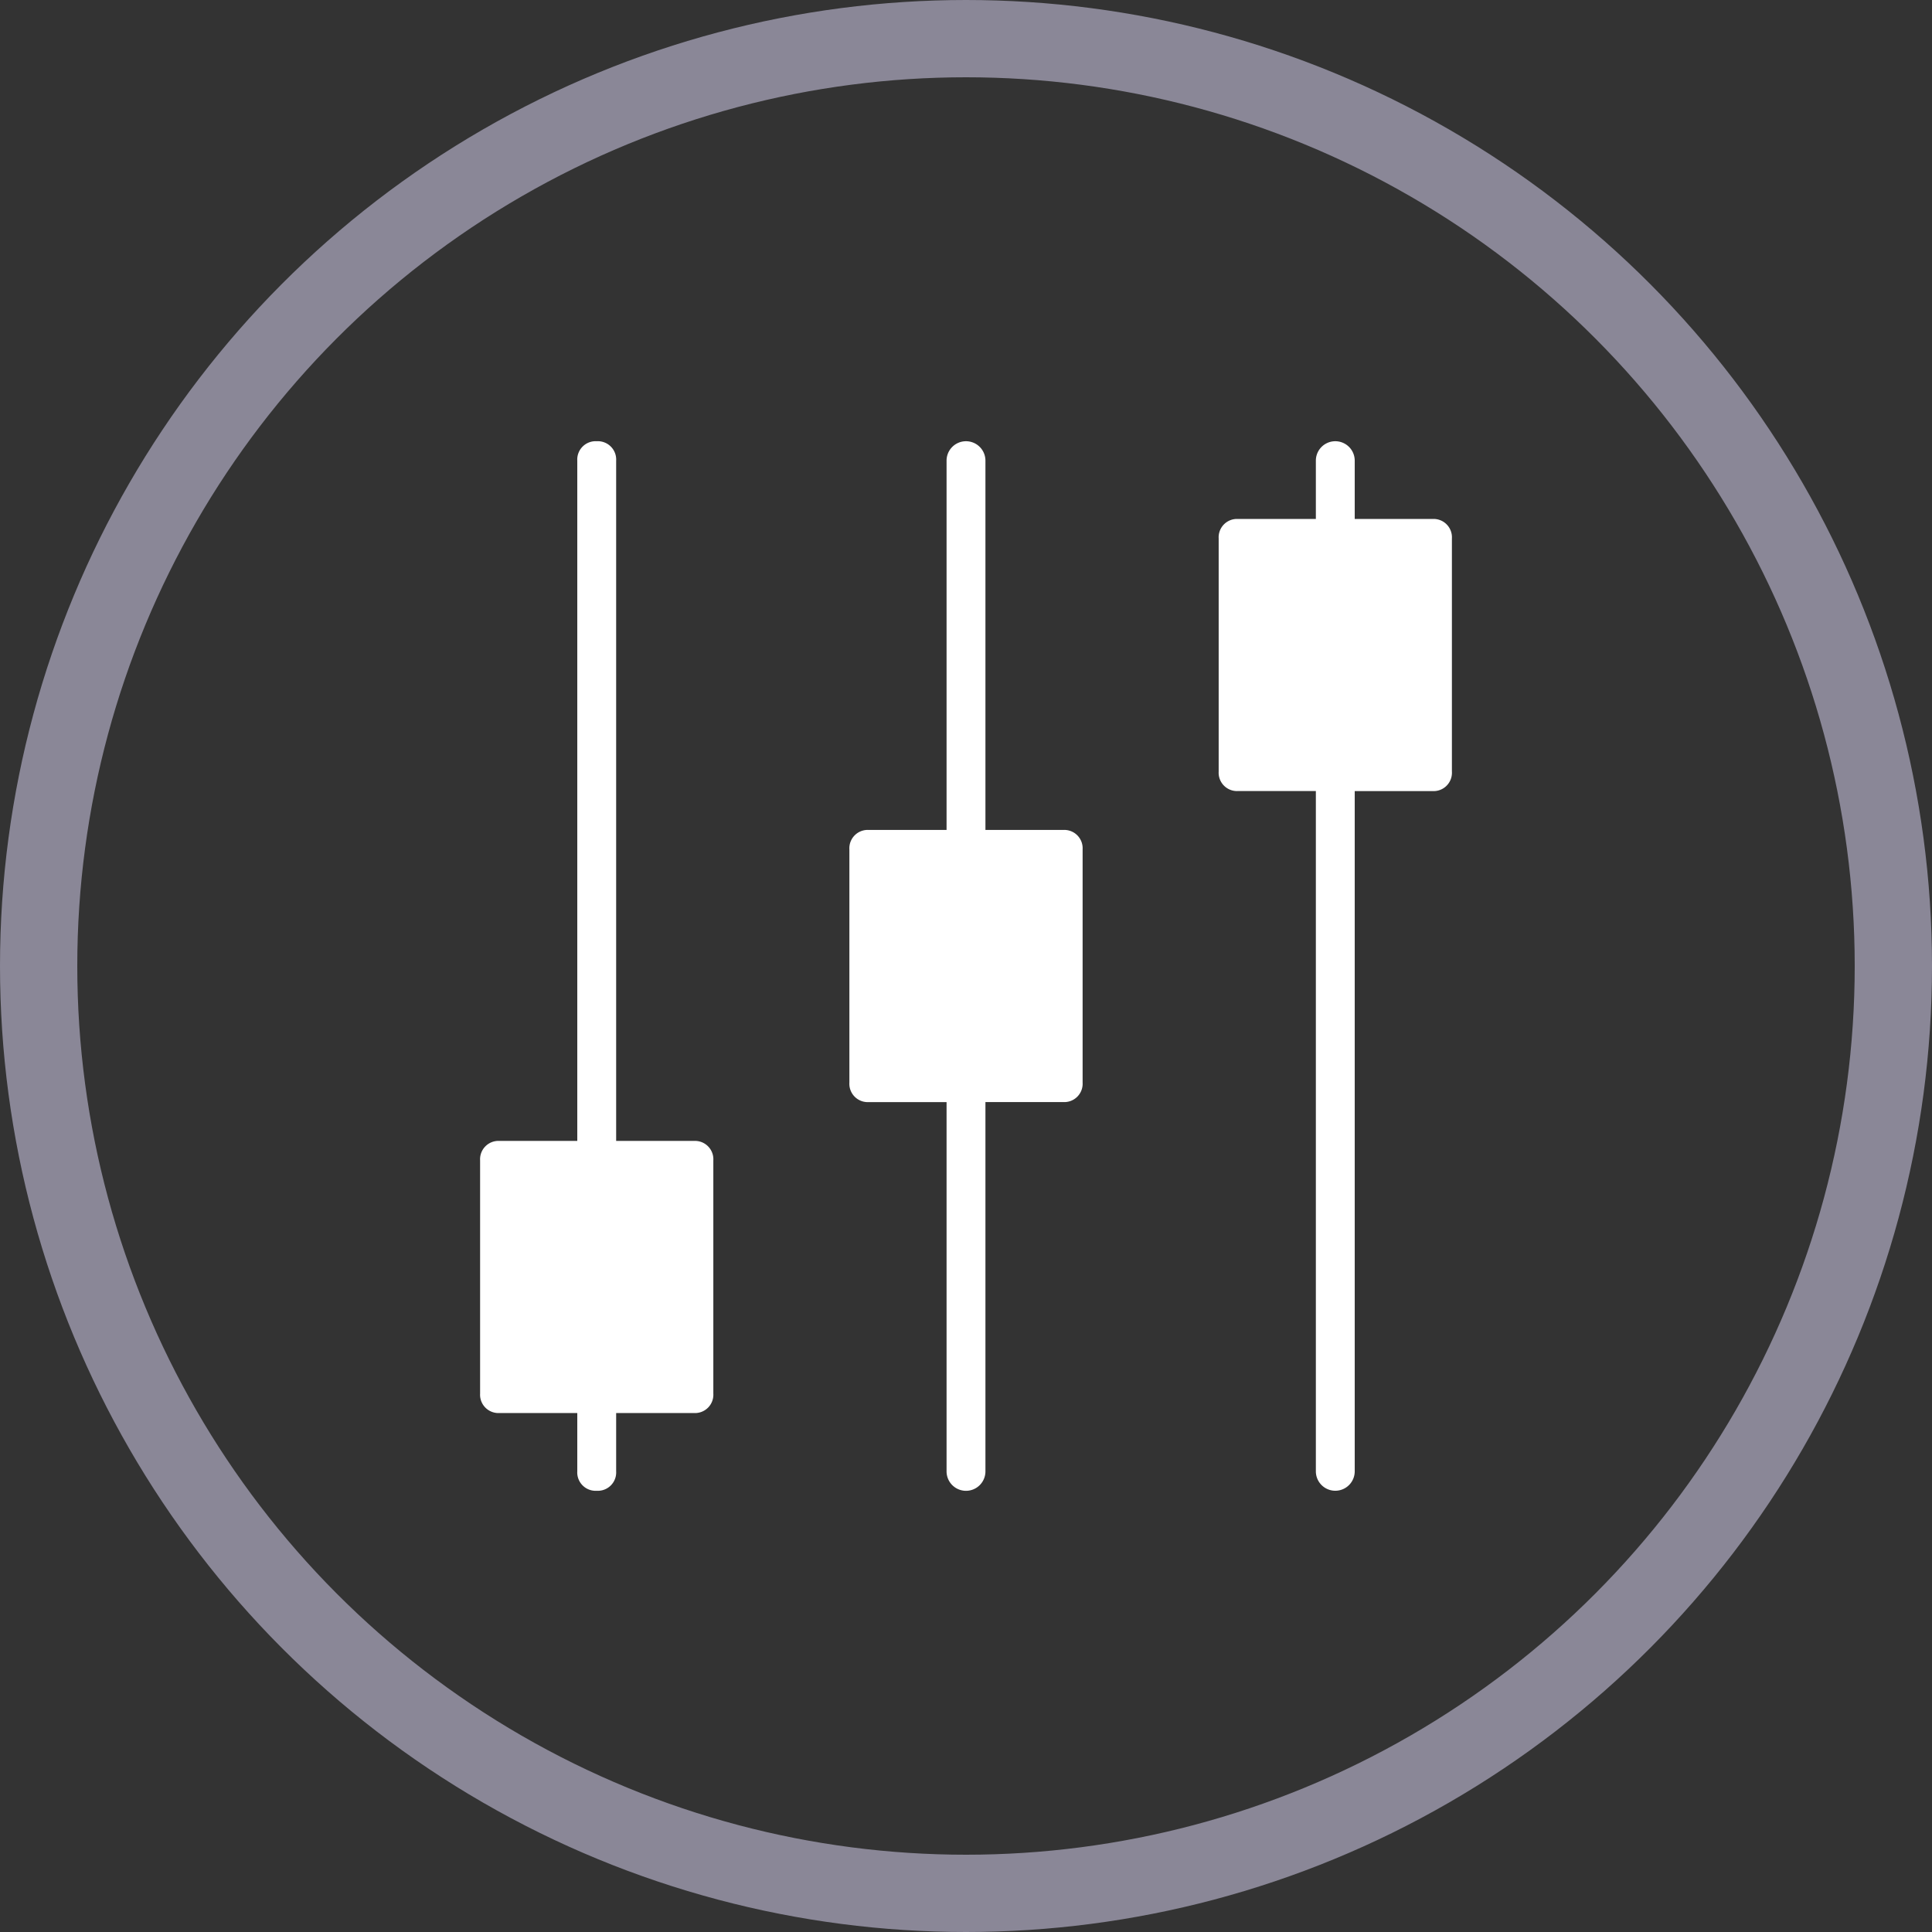 <svg xmlns="http://www.w3.org/2000/svg" width="200" height="200" viewBox="0 0 200 200">
  <rect x="0" y="0" width="200" height="200" fill="#333333" stroke="none"/>
  <g id="Groupe_562" data-name="Groupe 562" transform="translate(-1470 -1855)">
    <g id="Ellipse_26" data-name="Ellipse 26" transform="translate(1470 1855)" fill="none" stroke="#8a8797" stroke-width="8">
      <circle cx="100" cy="100" r="100" stroke="none"/>
      <circle cx="100" cy="100" r="96" fill="none"/>
    </g>
    <g id="Groupe_146" data-name="Groupe 146" transform="translate(1519.7 1900.676)">
      <path id="Tracé_372" data-name="Tracé 372" d="M22.132,72.433H14.084V2.012A1.9,1.9,0,0,0,12.072,0,1.9,1.9,0,0,0,10.06,2.012V72.433H2.012A1.9,1.9,0,0,0,0,74.445V98.589A1.9,1.9,0,0,0,2.012,100.6H10.06v6.036a1.9,1.9,0,0,0,2.012,2.012,1.9,1.9,0,0,0,2.012-2.012V100.6h8.048a1.9,1.9,0,0,0,2.012-2.012V74.445A1.9,1.9,0,0,0,22.132,72.433Z" fill="#fff"/>
      <path id="Tracé_373" data-name="Tracé 373" d="M41.132,40.24H33.084V2.012a2.012,2.012,0,1,0-4.024,0V40.24H21.012A1.9,1.9,0,0,0,19,42.252V66.4a1.9,1.9,0,0,0,2.012,2.012H29.06v38.228a2.012,2.012,0,0,0,4.024,0V68.409h8.048A1.9,1.9,0,0,0,43.144,66.4V42.252A1.9,1.9,0,0,0,41.132,40.24Z" transform="translate(19.228)" fill="#fff"/>
      <path id="Tracé_374" data-name="Tracé 374" d="M60.132,8.048H52.084V2.012a2.012,2.012,0,0,0-4.024,0V8.048H40.012A1.9,1.9,0,0,0,38,10.06V34.2a1.9,1.9,0,0,0,2.012,2.012H48.06v70.421a2.012,2.012,0,0,0,4.024,0V36.216h8.048A1.9,1.9,0,0,0,62.144,34.2V10.06A1.9,1.9,0,0,0,60.132,8.048Z" transform="translate(38.457)" fill="#fff"/>
    </g>
  </g>
</svg>
